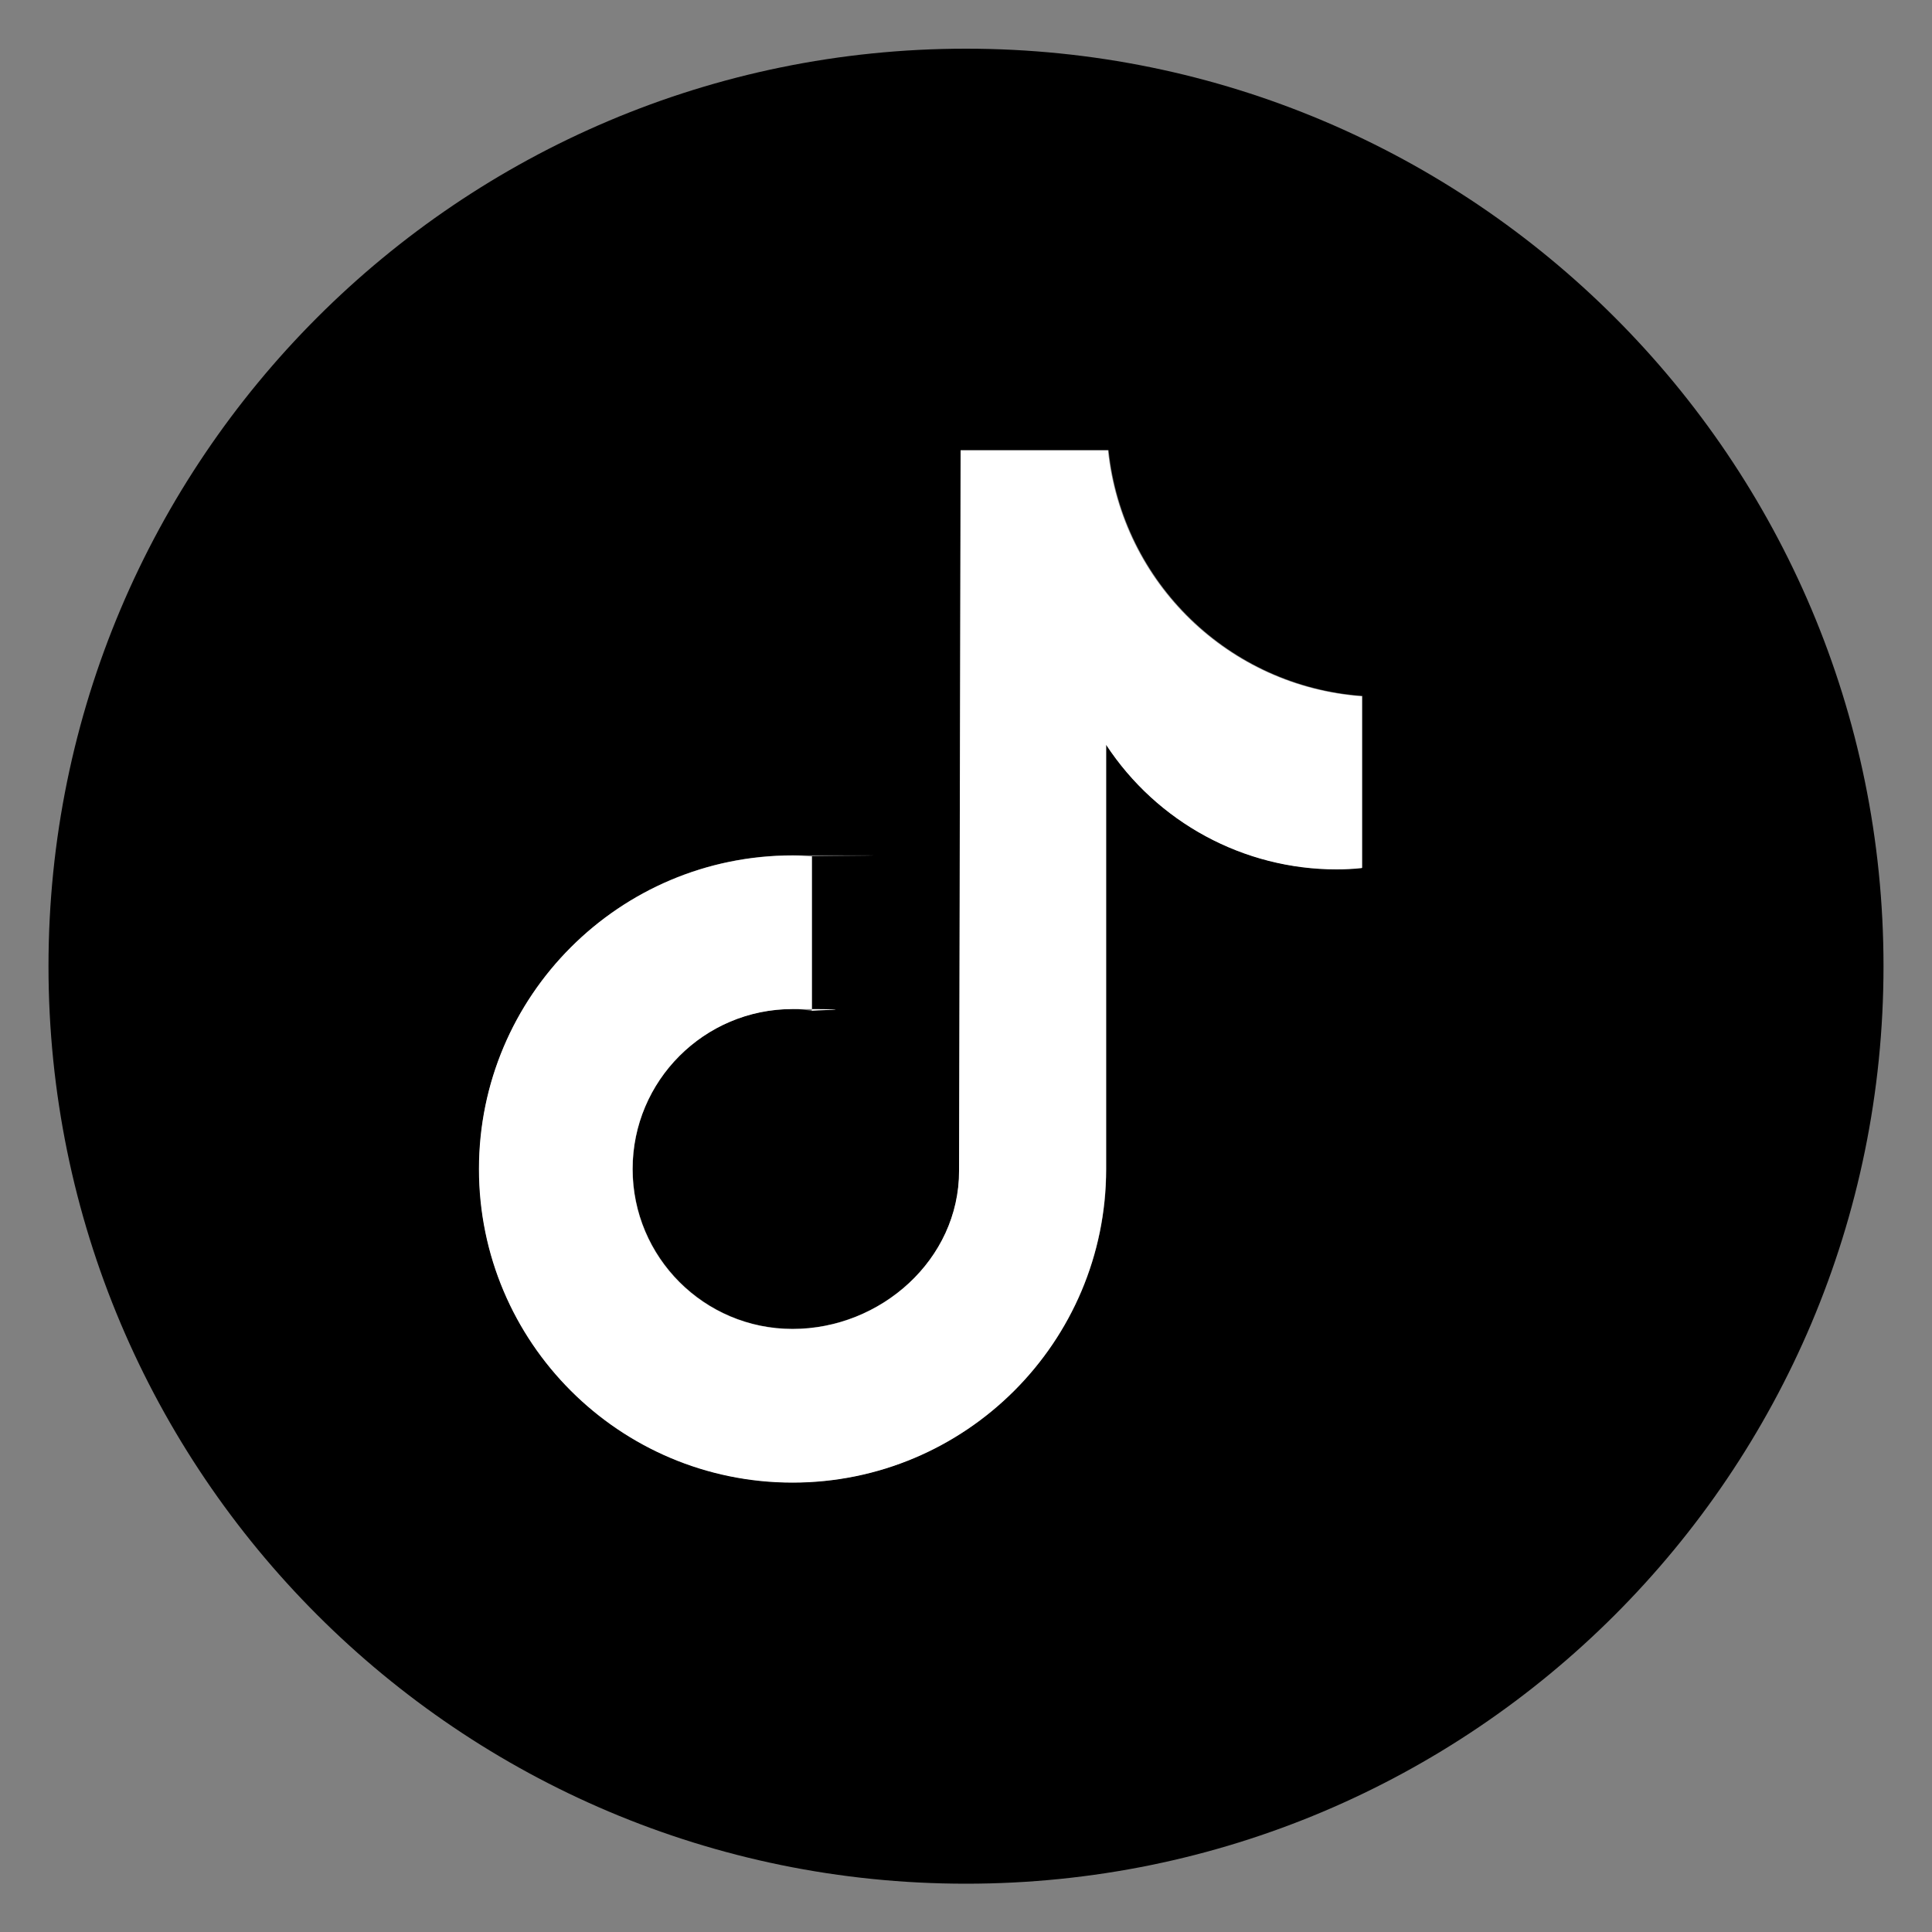 <?xml version="1.0" encoding="UTF-8"?>
<svg id="Ebene_1" xmlns="http://www.w3.org/2000/svg" version="1.1" viewBox="0 0 1000 1000">
  <rect x="0" y="0" width="1000" height="1000" fill="#808080" stroke="none"/>
  <!-- Generator: Adobe Illustrator 29.1.0, SVG Export Plug-In . SVG Version: 2.1.0 Build 142)  -->
  <defs>
    <style>
      .st0 {
        fill: #fff;
      }
    </style>
  </defs>
  <path d="M500,25.2C237.7,25.2,25.1,237.9,25.1,500.1s212.6,474.9,474.9,474.9,474.9-212.6,474.9-474.9S762.3,25.2,500,25.2ZM705,449.2h0c-4.4.4-8.7.6-13.1.7-48.1,0-93-24.2-119.3-64.5v219.6c0,89.6-72.7,162.3-162.3,162.3s-162.3-72.7-162.3-162.3,72.7-162.3,162.3-162.3,6.7.3,10,.5v80c-3.3-.4-6.6-1-10-1-45.7,0-82.8,37.1-82.8,82.8s37.1,82.8,82.8,82.8,86.2-36.1,86.2-81.8l.8-373h76.5c7.2,68.6,62.5,122.2,131.4,127.2v88.9Z"/>
  <path class="st0" d="M573.7,233.1h-76.5l-.8,373c0,45.8-40.4,81.8-86.2,81.8s-82.8-37.1-82.8-82.8,37.1-82.8,82.8-82.8,6.7.6,10,1v-80c-3.3-.2-6.6-.5-10-.5-89.6,0-162.3,72.7-162.3,162.3s72.7,162.3,162.3,162.3,162.3-72.7,162.3-162.3v-219.6c26.4,40.2,71.2,64.5,119.3,64.5,4.4,0,8.8-.2,13.1-.7h0v-88.9c-68.8-5-124.2-58.6-131.4-127.2Z"/>
</svg>